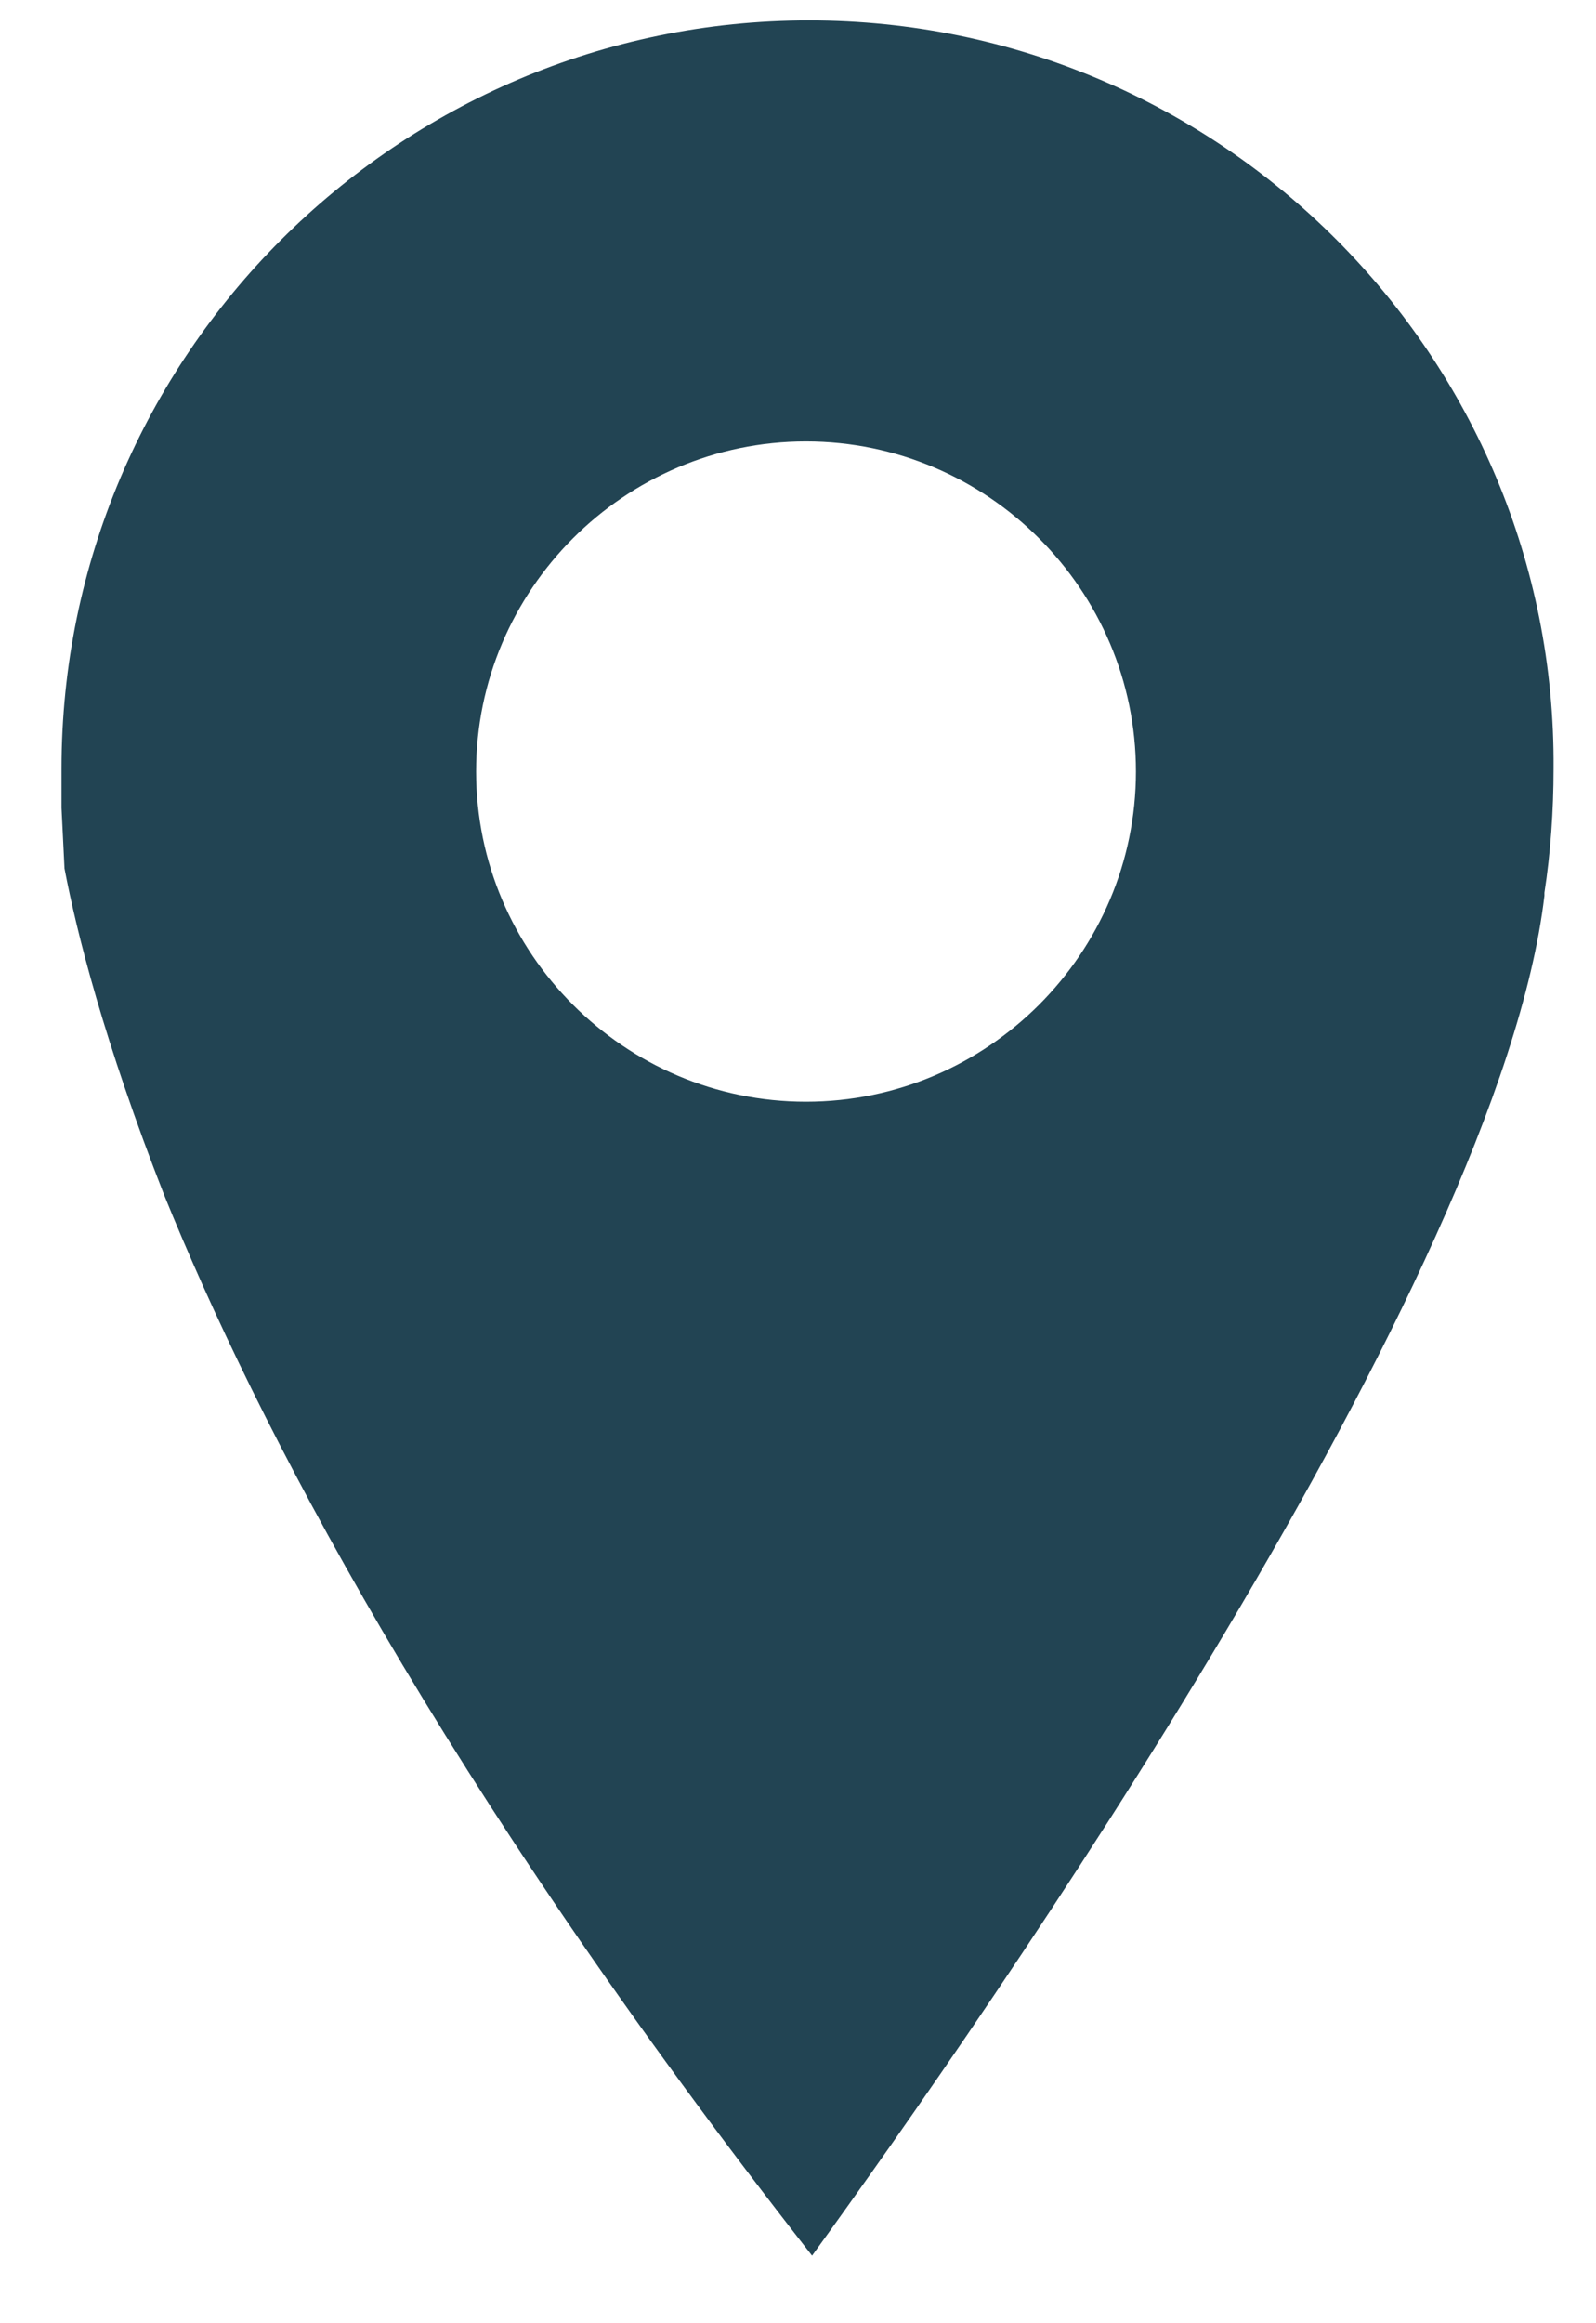 <svg width="22" height="32" viewBox="0 0 22 32" fill="none" xmlns="http://www.w3.org/2000/svg">
<path d="M11.152 0.281C5.478 0.281 0.848 4.912 0.848 10.586C0.848 10.752 0.848 10.961 0.848 11.128L0.889 11.962C1.056 12.838 1.432 14.34 2.266 16.468C3.518 19.555 6.062 24.519 11.194 31.069C13.613 27.732 20.664 17.636 21.289 12.338V12.296C21.373 11.754 21.415 11.17 21.415 10.586C21.456 4.912 16.826 0.281 11.152 0.281ZM11.11 15.175C8.607 15.175 6.563 13.13 6.563 10.627C6.563 8.124 8.607 6.08 11.11 6.08C13.613 6.08 15.658 8.124 15.658 10.627C15.658 13.13 13.613 15.175 11.11 15.175Z" fill="#224453"/>
</svg>
